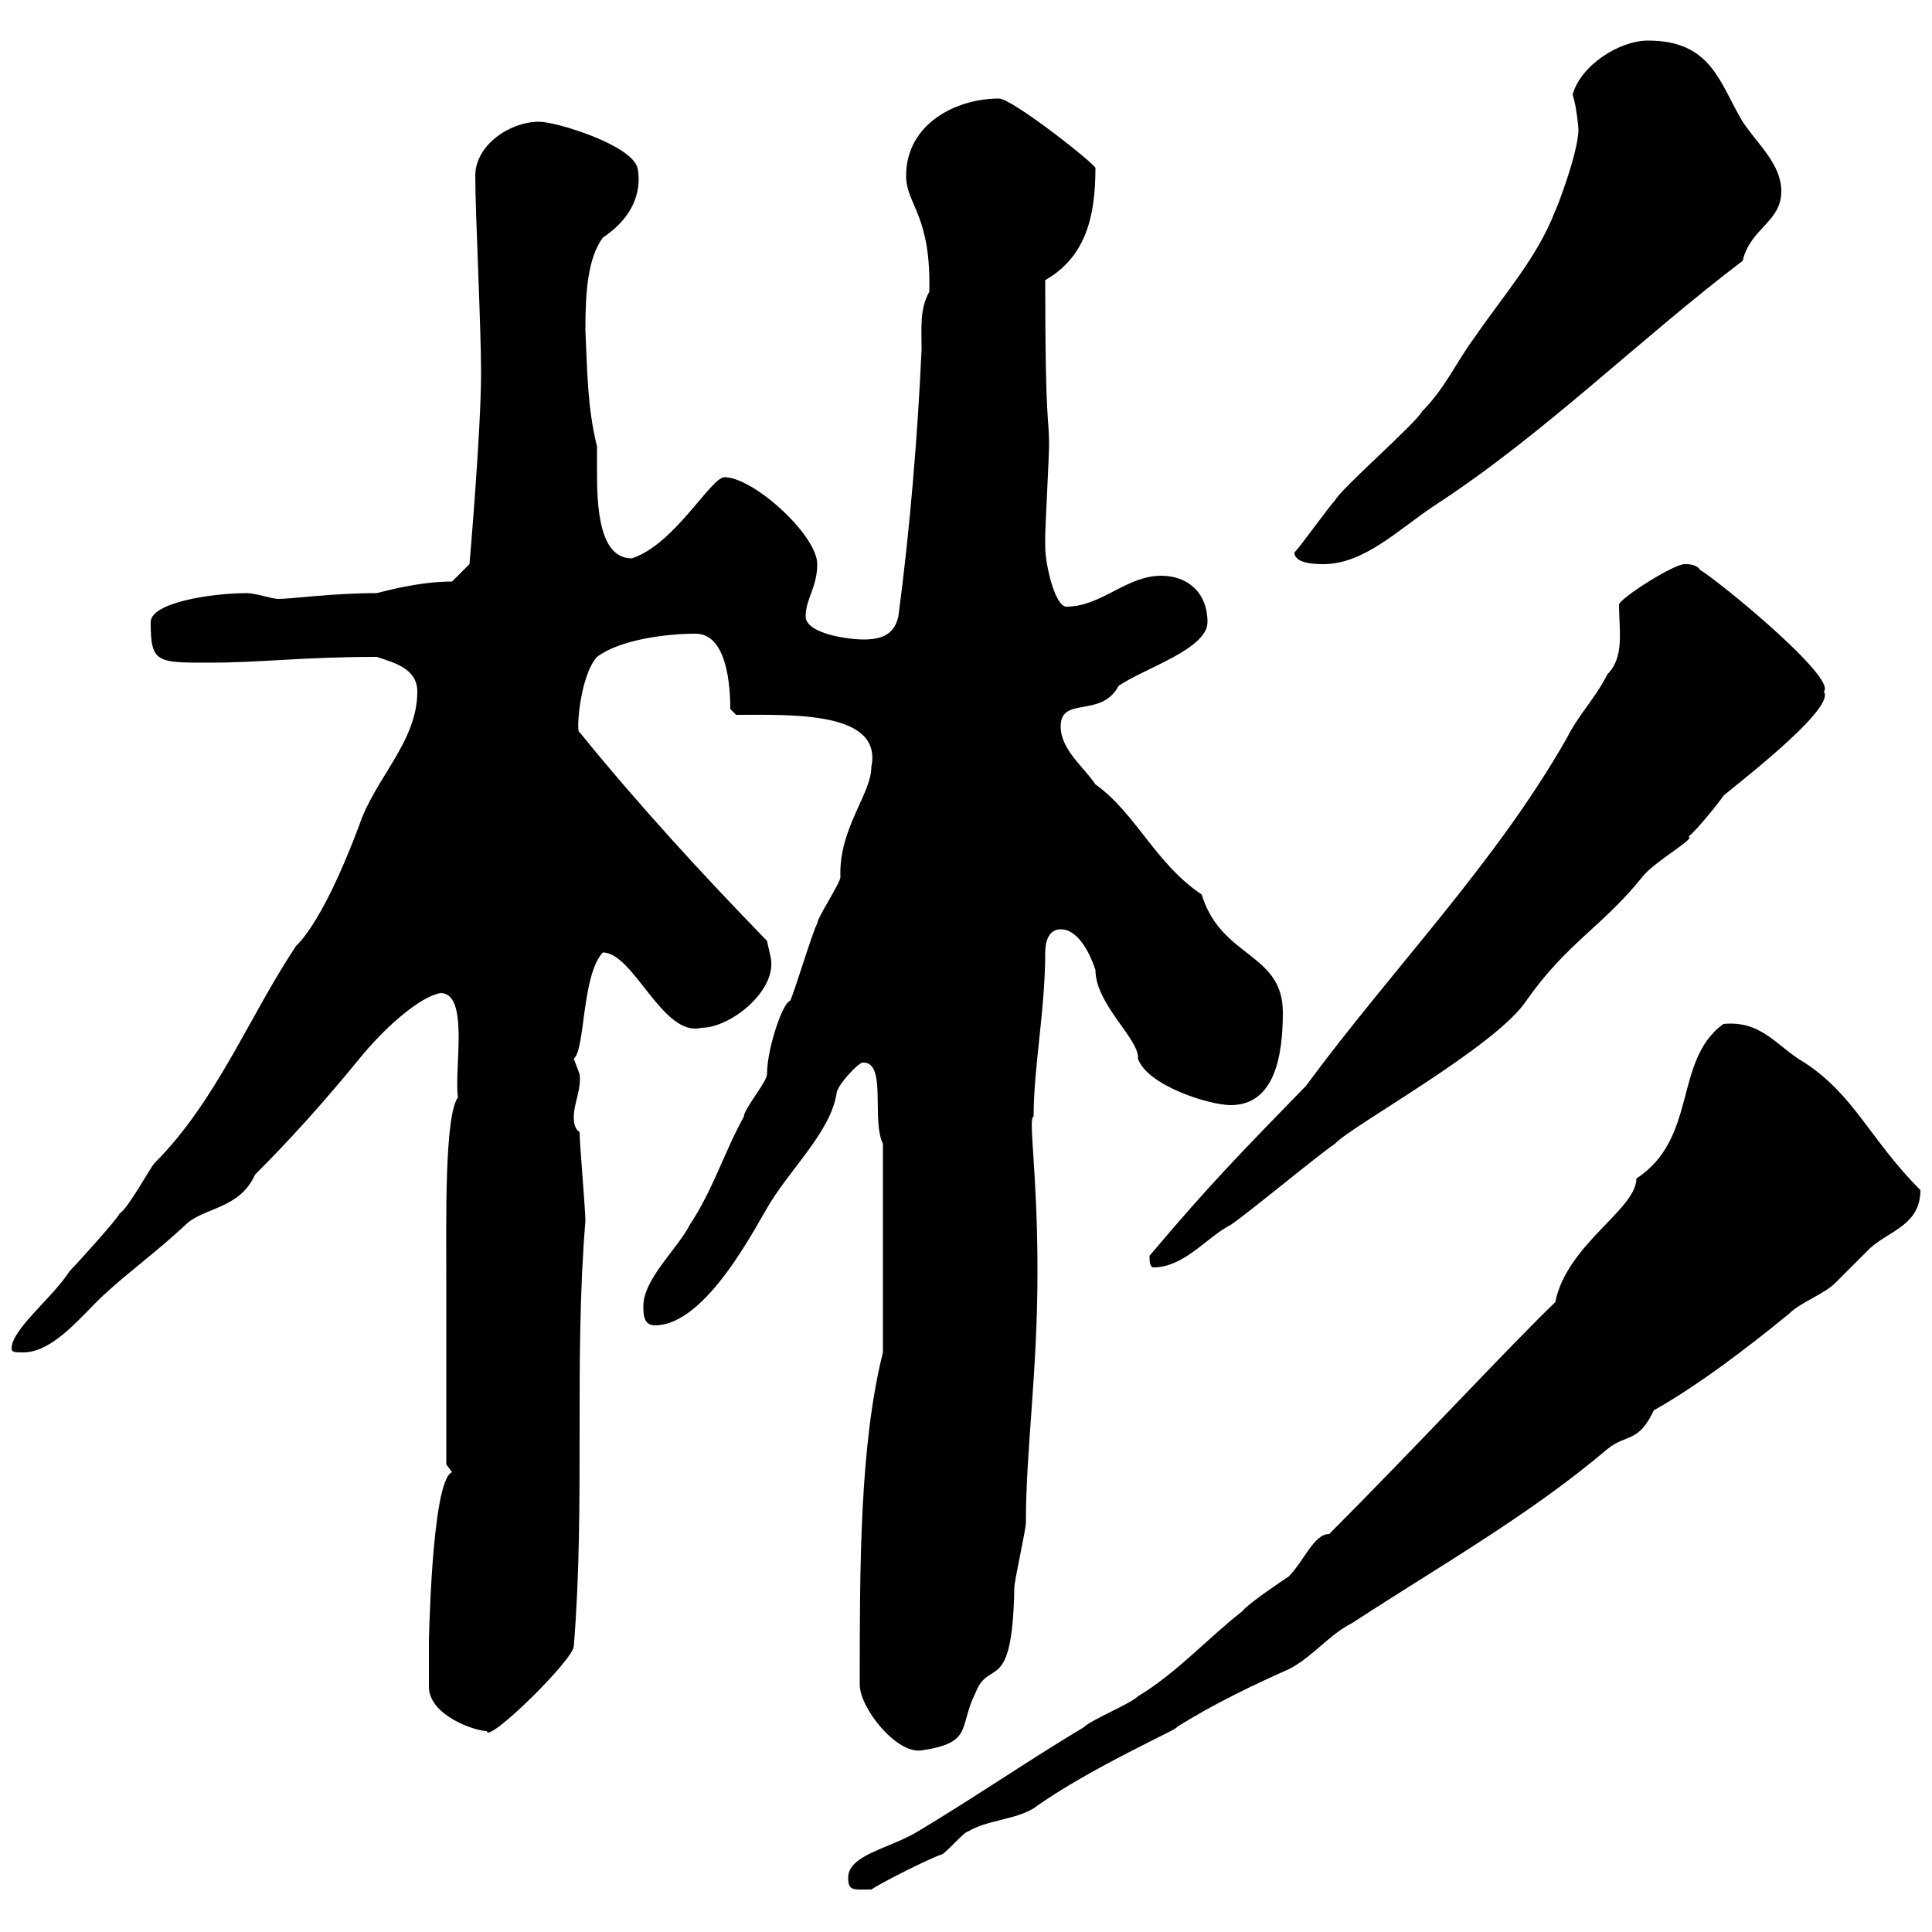 <svg xmlns="http://www.w3.org/2000/svg" xmlns:xlink="http://www.w3.org/1999/xlink" width="300" height="300"><path d="M131.70 291.60C131.70 293.70 132.60 293.40 135.30 293.40C137.10 292.20 144.30 288.60 146.10 288C146.70 288 149.70 284.40 150.30 284.40C153.30 282.60 157.50 282.60 160.50 280.80C169.20 274.50 183.60 268.20 182.70 268.20C188.40 264.60 194.70 261.60 200.10 259.20C203.70 257.40 206.40 253.80 210 252C223.80 243 237.60 235.20 249.60 225C252.60 222.60 254.40 224.10 256.80 219C263.70 215.10 271.20 209.40 277.80 204C279.60 202.20 283.20 201 285 199.20C285.60 198.60 289.20 195 290.40 193.80C293.40 191.10 298.20 190.20 298.20 184.80C290.40 177 288 170.10 280.20 165C276 162.60 273.60 158.40 267.60 159C259.80 164.70 263.70 176.70 254.10 183C254.10 187.80 243.30 193.20 241.50 202.20C235.20 208.20 219 225.60 206.40 238.20C204 238.20 202.50 242.40 200.10 244.80C199.20 245.40 193.80 249 192.90 250.20C187.50 254.40 182.70 259.80 176.70 263.40C175.50 264.60 169.50 267 168.30 268.20C159.30 273.60 151.50 279 142.50 284.40C138 287.10 131.70 288 131.70 291.60ZM133.50 261.60C133.50 265.20 139.20 272.40 143.10 271.80C151.20 270.60 148.80 268.20 151.50 262.80C153.60 257.40 157.20 263.40 157.50 246.60C157.50 245.40 159.30 237.60 159.30 236.40C159.30 225 161.10 213.30 161.10 197.40C161.10 181.80 159.60 173.40 160.50 173.40C160.50 165.60 162.30 156.90 162.30 147.90C162.30 146.10 162.90 144.30 164.70 144.30C167.70 144.30 169.50 148.80 170.10 150.60C170.10 156 177 161.40 176.70 164.40C178.20 168.60 187.80 171.60 191.10 171.60C198 171.60 199.20 163.80 199.20 157.20C199.20 147.90 189.60 148.80 186.60 138.90C179.40 134.10 176.40 126.30 170.10 121.80C168.30 119.10 164.70 116.40 164.70 112.80C164.70 108 171 111.60 173.70 106.50C177.60 103.80 187.50 100.80 187.50 96.60C187.50 92.10 184.50 89.40 180.30 89.40C174.90 89.40 171 94.20 165.60 94.20C163.80 94.20 162.30 87.60 162.30 84.90C162.30 84.90 162.30 83.10 162.30 83.10C162.30 82.20 162.90 70.50 162.90 69.30C162.90 64.20 162.30 66.90 162.30 43.50C168.60 39.90 170.10 33.60 170.10 26.10C170.10 25.50 157.20 15.30 155.10 15.30C148.50 15.30 140.70 19.20 140.70 27.30C140.70 31.80 144.60 33.30 144.30 45.30C142.80 48 143.10 50.70 143.10 54.30C142.50 67.50 141.30 82.20 139.50 95.70C138.90 98.40 137.10 99.30 134.10 99.30C131.70 99.30 125.10 98.40 125.10 95.70C125.10 93 126.90 91.20 126.90 87.60C126.90 83.10 117 74.10 112.50 74.10C110.40 74.10 104.70 84.60 98.10 86.70C93 86.70 92.70 78.60 92.70 73.20C92.70 71.40 92.70 70.20 92.70 69.30C91.20 63.30 91.20 57.60 90.90 51.30C90.90 45.60 91.20 40.20 93.60 36.90C99.90 32.70 99.30 27.60 99 26.10C98.10 22.50 86.40 18.90 83.70 18.90C79.20 18.90 73.80 22.50 73.80 27.30C73.80 33 74.70 50.70 74.70 57.90C74.70 66.90 72.90 87.60 72.90 87.60L70.20 90.30C65.10 90.30 59.70 91.80 58.50 92.10C51.60 92.10 45.30 93 43.20 93C42.30 93 39.60 92.10 38.40 92.10C32.70 92.10 23.40 93.60 23.40 96.60C23.40 102.90 24.30 102.90 32.40 102.90C40.50 102.90 47.10 102 58.50 102C61.20 102.90 64.80 103.80 64.80 107.40C64.80 115.20 58.20 120.90 55.80 128.10C49.50 144.90 45.60 147 45.90 147C38.70 157.80 33.60 171 24 180.60C23.40 181.20 19.80 187.80 18.60 188.40C18 189.60 11.40 196.80 10.80 197.40C8.10 201.60 1.80 206.40 1.80 209.40C1.80 210 2.40 210 3.60 210C8.40 210 12.90 204 16.20 201C20.10 197.40 24.30 194.40 28.80 190.20C31.50 187.50 37.20 187.80 39.60 182.40C45.30 176.70 50.40 171 55.80 164.40C59.70 159.60 65.10 154.80 68.40 154.20C72.90 154.20 70.50 165.90 71.10 170.40C69 173.40 69.30 189.60 69.30 199.20C69.30 207 69.30 223.50 69.30 227.40L70.20 228.60C66.90 229.80 66.60 256.80 66.60 254.40C66.60 255.90 66.60 261.30 66.60 261.90C66.60 266.40 73.80 268.80 75.60 268.80C75.60 270.90 89.10 257.70 89.10 255.60C90.90 233.40 89.10 211.50 90.90 189.60C90.90 187.80 90 177.60 90 175.80C89.10 175.20 89.10 174 89.10 173.40C89.10 171.30 90.30 169.20 90 166.80C90 166.80 89.10 164.40 89.10 164.40C90.90 162.90 90.30 151.50 93.60 147.90C98.40 147.90 102.90 161.10 108.90 159.60C113.40 159.60 120.60 153.90 119.70 148.80C119.70 148.80 119.10 146.10 119.10 146.10C108.90 135.60 99 124.80 90 113.70C89.40 114 90 105 92.70 102C96.30 99.30 103.50 98.40 108 98.40C112.80 98.40 113.40 106.20 113.40 110.10L114.30 111C123 111 137.10 110.40 135.30 119.10C135.30 123.30 130.20 128.70 130.50 136.20C130.50 137.10 126.90 142.50 126.90 143.40C126.30 144.30 123.30 154.20 122.70 155.40C121.50 155.70 119.10 162.90 119.10 166.80C119.10 168 115.50 172.20 115.50 173.40C112.50 178.80 110.70 184.80 107.10 190.20C105.30 193.80 99.90 198.60 99.90 202.80C99.90 204 99.90 205.80 101.70 205.80C109.80 205.80 117.60 189.90 119.70 186.60C123.30 180.90 129 175.50 129.90 169.80C129.90 168.60 133.50 164.70 134.10 165C137.70 165 135.30 174 137.10 177.60L137.10 210C133.50 224.40 133.50 243 133.50 261.60ZM178.50 195C178.50 195.60 178.50 196.80 179.10 196.80C183.90 196.80 187.50 192 191.10 190.20C193.80 188.40 204.60 179.40 207.30 177.60C209.70 174.90 232.20 162.60 237 155.40C243.30 146.40 248.70 144 255 136.20C256.80 133.80 263.40 130.20 262.20 129.90C263.40 129 267 124.50 267.60 123.60C267.30 123.60 285.30 110.10 283.20 107.40C285.30 105.30 267 90.30 264 88.50C263.40 87.60 262.20 87.60 261.60 87.60C259.80 87.60 251.40 93 251.40 93.90C251.40 97.80 252.30 102 249.60 104.70C247.80 108.30 245.10 111 243.30 114.60C232.20 134.10 216.30 150.30 202.80 168.60C192.90 178.80 188.10 183.60 178.50 195ZM201 85.80C201 87.60 204.60 87.60 205.50 87.60C211.80 87.60 217.20 82.20 222.60 78.60C239.70 67.50 254.40 52.80 270.60 40.50C271.80 35.40 276.60 34.50 276.60 29.70C276.60 25.50 273 22.50 270.60 18.90C267 12.90 265.80 6.30 255.90 6.30C251.40 6.30 245.40 10.20 244.20 14.70C244.80 16.50 245.10 19.80 245.10 20.10C245.10 23.70 241.50 33 241.50 32.70C238.80 39.90 233.40 45.90 228.90 52.50C226.20 56.10 224.40 60.30 220.80 63.90C219.90 65.70 208.20 75.90 207.30 77.70C206.40 78.60 201.90 84.90 201 85.80Z"/></svg>